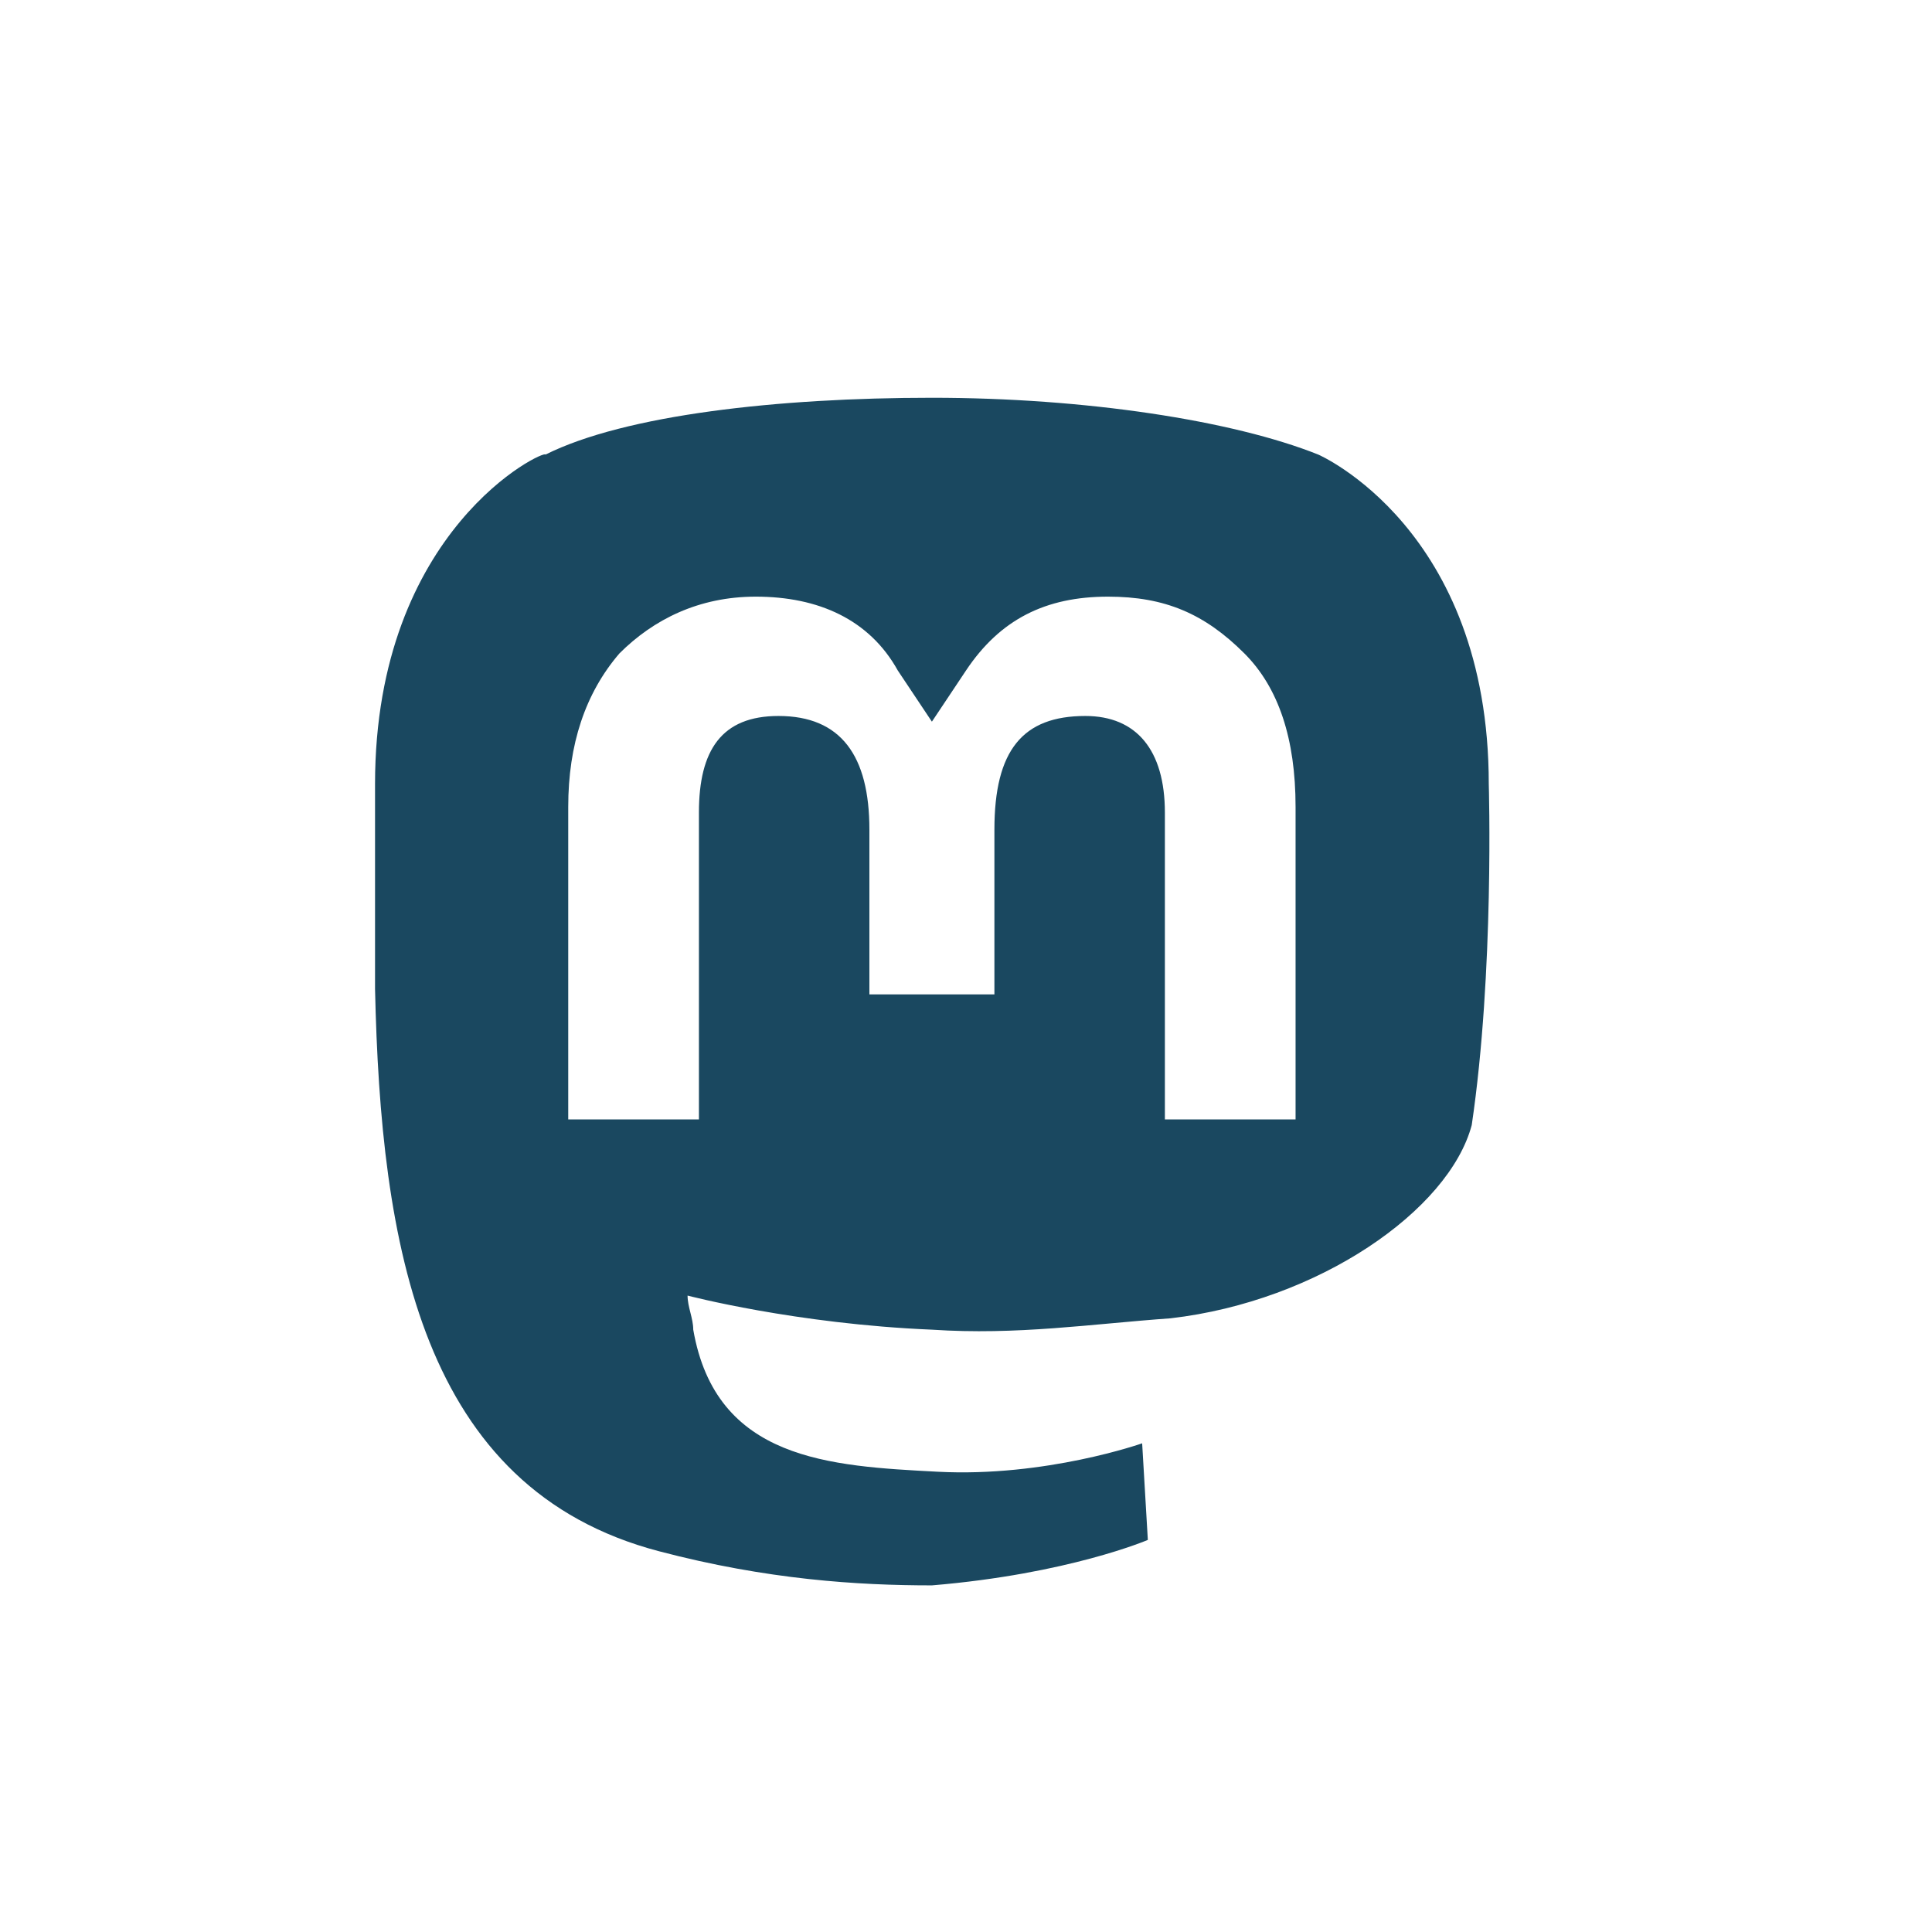 <?xml version="1.0" encoding="utf-8"?>
<!-- Generator: Adobe Illustrator 27.9.0, SVG Export Plug-In . SVG Version: 6.00 Build 0)  -->
<svg version="1.1" id="Layer_1" xmlns="http://www.w3.org/2000/svg" xmlns:xlink="http://www.w3.org/1999/xlink" x="0px" y="0px"
	 viewBox="0 0 34 34" style="enable-background:new 0 0 34 34;" xml:space="preserve">
<style type="text/css">
	.st0{fill:#1A4860;}
</style>
<path class="st0" d="M26.2,13.8c0-4.5-3-5.8-3-5.8c-1.5-0.6-4.1-1-6.8-1l0,0C13.7,7,11,7.3,9.6,8c0-0.1-3,1.3-3,5.8
	c0,1.1,0,2.3,0,3.6c0.1,4.5,0.8,8.8,5,9.9c1.9,0.5,3.5,0.6,4.8,0.6c2.4-0.2,3.8-0.8,3.8-0.8l-0.1-1.7c0,0-1.7,0.6-3.6,0.5
	s-3.9-0.2-4.3-2.5c0-0.2-0.1-0.4-0.1-0.6c0,0,1.9,0.5,4.3,0.6c1.5,0.1,2.8-0.1,4.2-0.2c2.6-0.3,4.9-1.9,5.3-3.4
	C26.3,17.1,26.2,13.8,26.2,13.8L26.2,13.8z M22.7,19.7h-2.2v-5.4c0-1.1-0.5-1.7-1.4-1.7c-1.1,0-1.6,0.6-1.6,2v2.9h-2.2v-2.9
	c0-1.3-0.5-2-1.6-2c-1,0-1.4,0.6-1.4,1.7v5.4h-2.3v-5.5c0-1.1,0.3-2,0.9-2.7c0.6-0.6,1.4-1,2.4-1c1.1,0,2,0.4,2.5,1.3l0.6,0.9
	l0.6-0.9c0.6-0.9,1.4-1.3,2.5-1.3c1,0,1.7,0.3,2.4,1c0.6,0.6,0.9,1.5,0.9,2.7v5.5H22.7z"/>
</svg>
